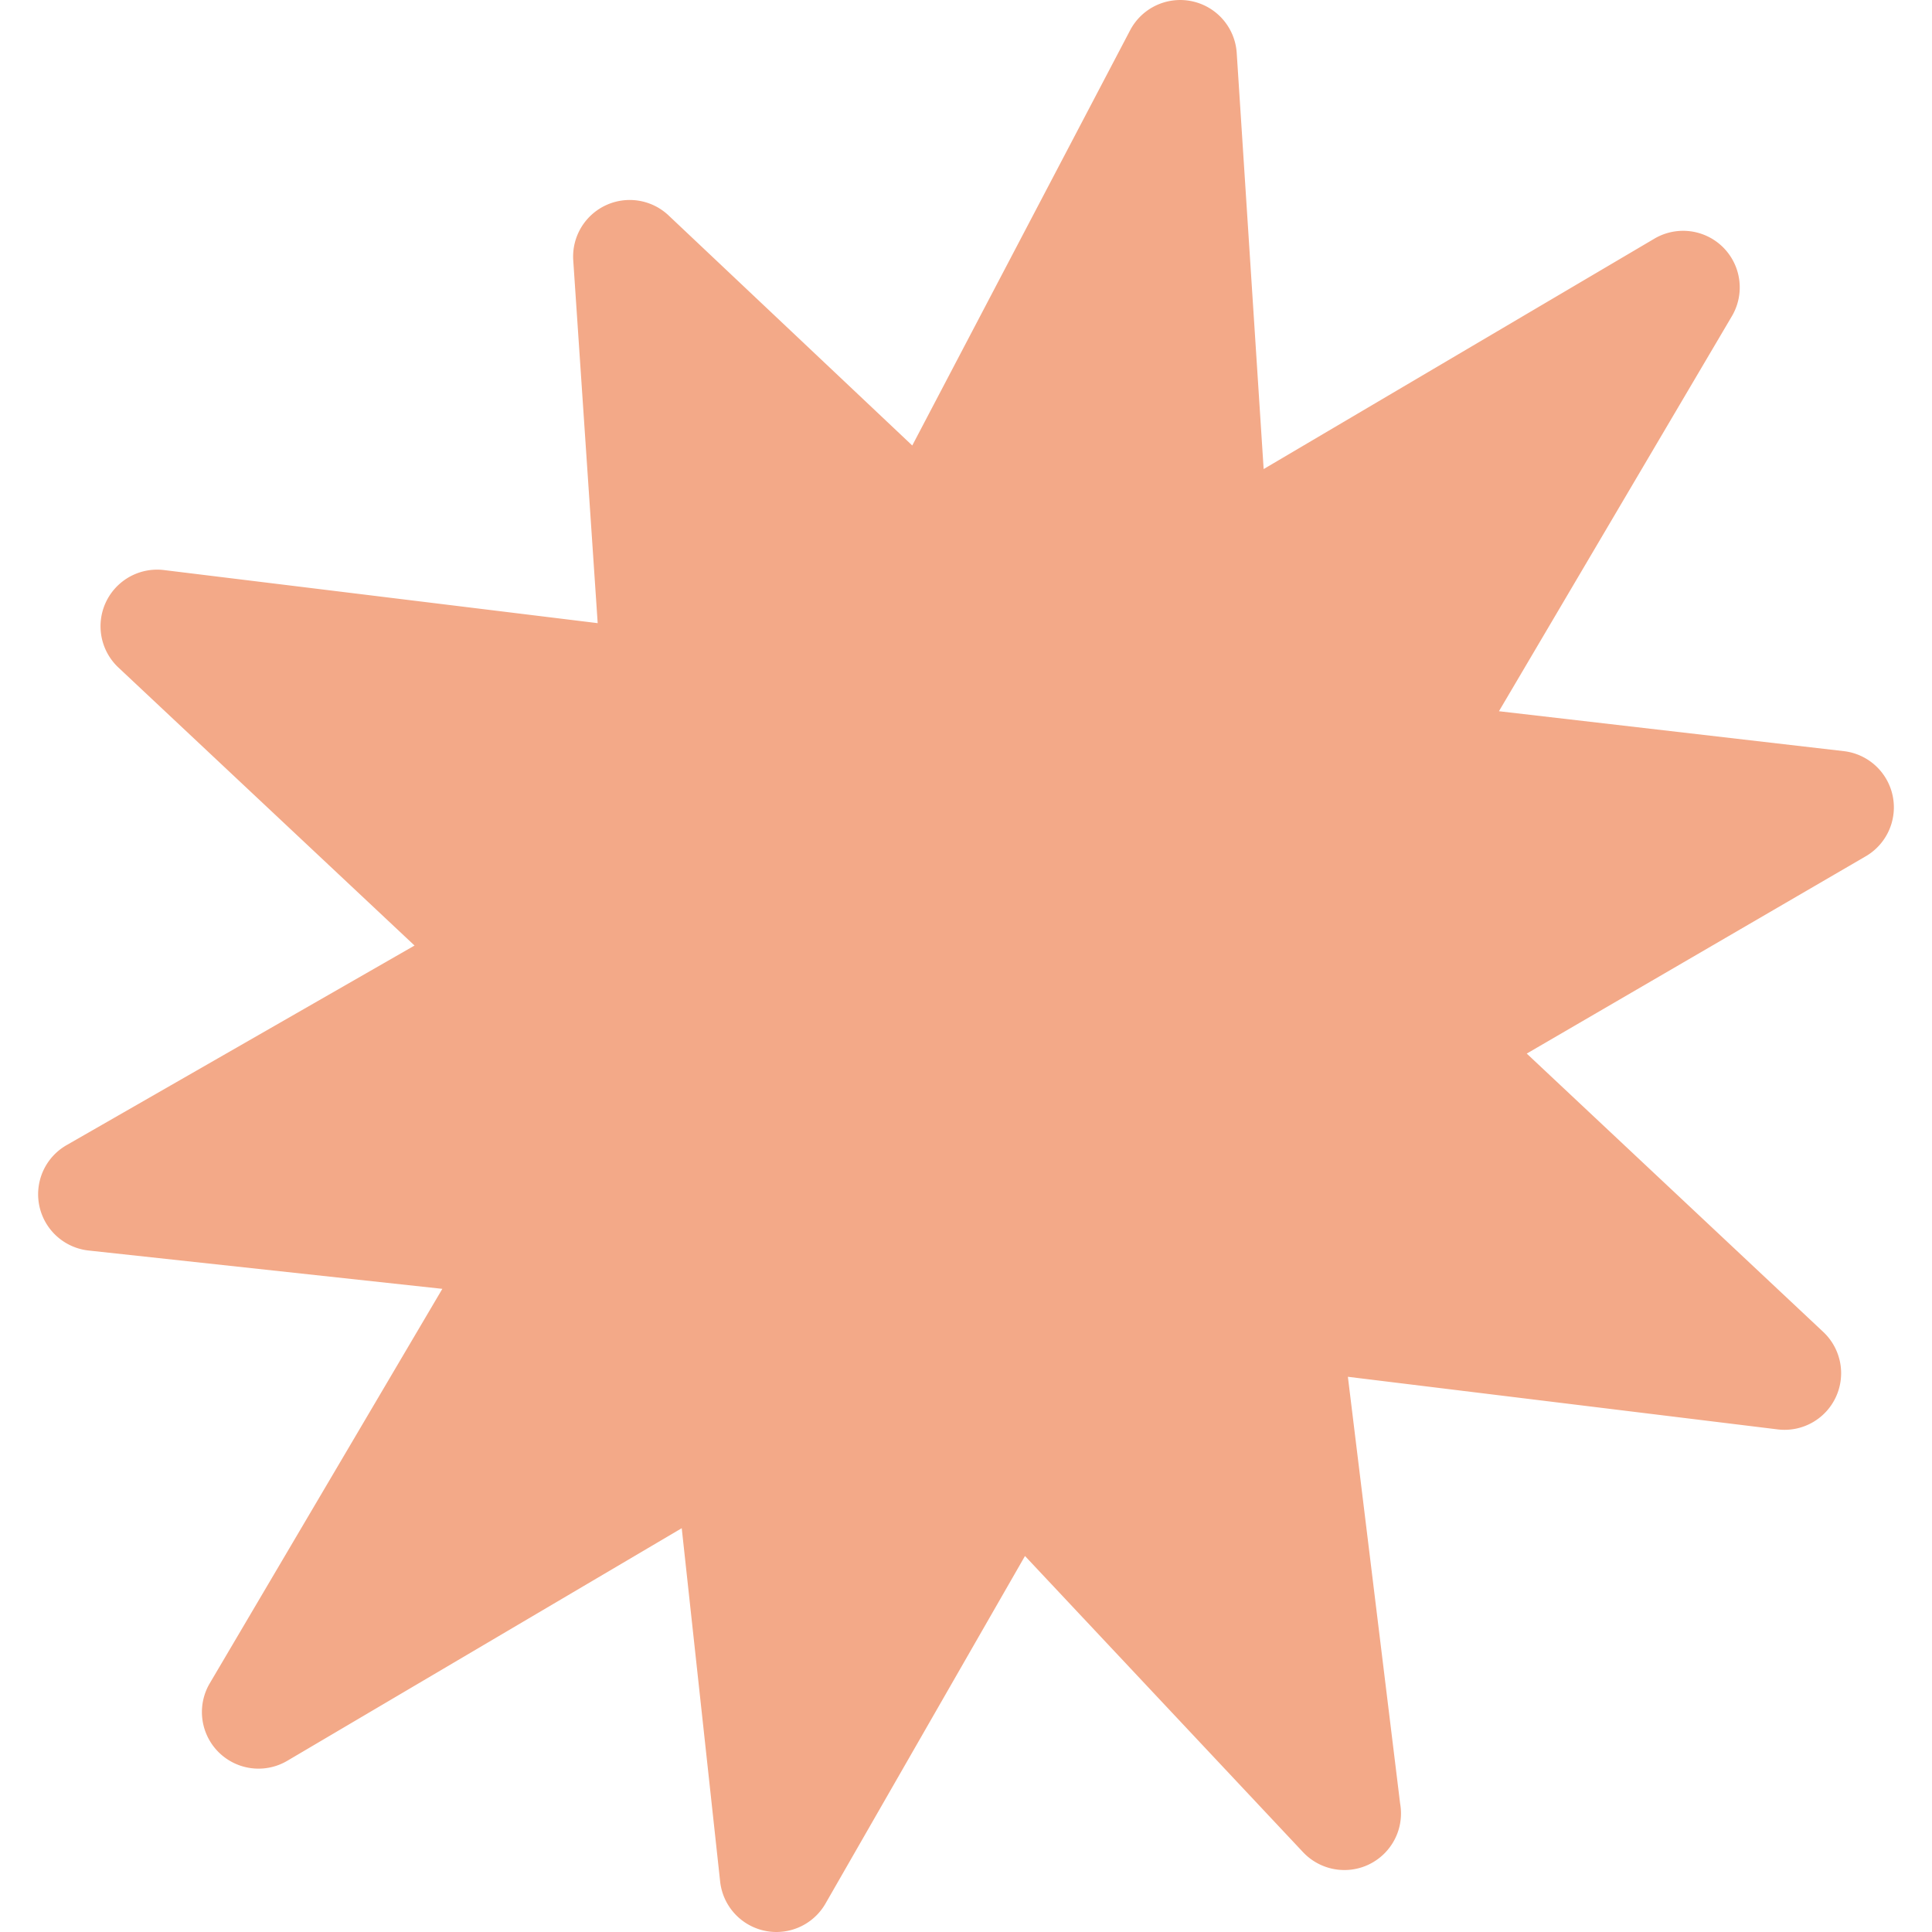 <svg xmlns="http://www.w3.org/2000/svg" xmlns:xlink="http://www.w3.org/1999/xlink" width="512" height="512" x="0" y="0" viewBox="0 0 512.002 512.003" style="enable-background:new 0 0 512 512" xml:space="preserve" class=""><g><path d="M501.581 210.893a15.002 15.002 0 0 0-12.959-11.833l-91.383-10.577 61.734-104.696a15 15 0 0 0-20.539-20.54l-103.553 61.06-7.137-110.272A15 15 0 0 0 315.89.331a14.998 14.998 0 0 0-16.399 7.703L241.76 118.062l-64.58-60.973a15.001 15.001 0 0 0-25.263 11.915l6.476 96.138-114.929-14.068a15 15 0 0 0-12.09 25.824l78.482 73.682-92.216 52.899a15 15 0 0 0 5.848 27.924l93.739 10.155L55.59 446.094a15 15 0 0 0 20.541 20.539l104.536-61.643 10.177 93.632a15.002 15.002 0 0 0 14.915 13.38 15.004 15.004 0 0 0 13.005-7.533l52.868-92.11 73.69 78.489a15.05 15.05 0 0 0 11.375 4.728c8.092-.223 14.58-6.851 14.58-14.994 0-.897-.078-1.778-.23-2.633l-13.842-113.084L471.1 378.807a14.986 14.986 0 0 0 15.406-8.529 15 15 0 0 0-3.318-17.296l-78.584-73.771 89.838-52.284a15.006 15.006 0 0 0 7.139-16.034z" fill="#f3a988" opacity="1" data-original="#000000"></path></g></svg>